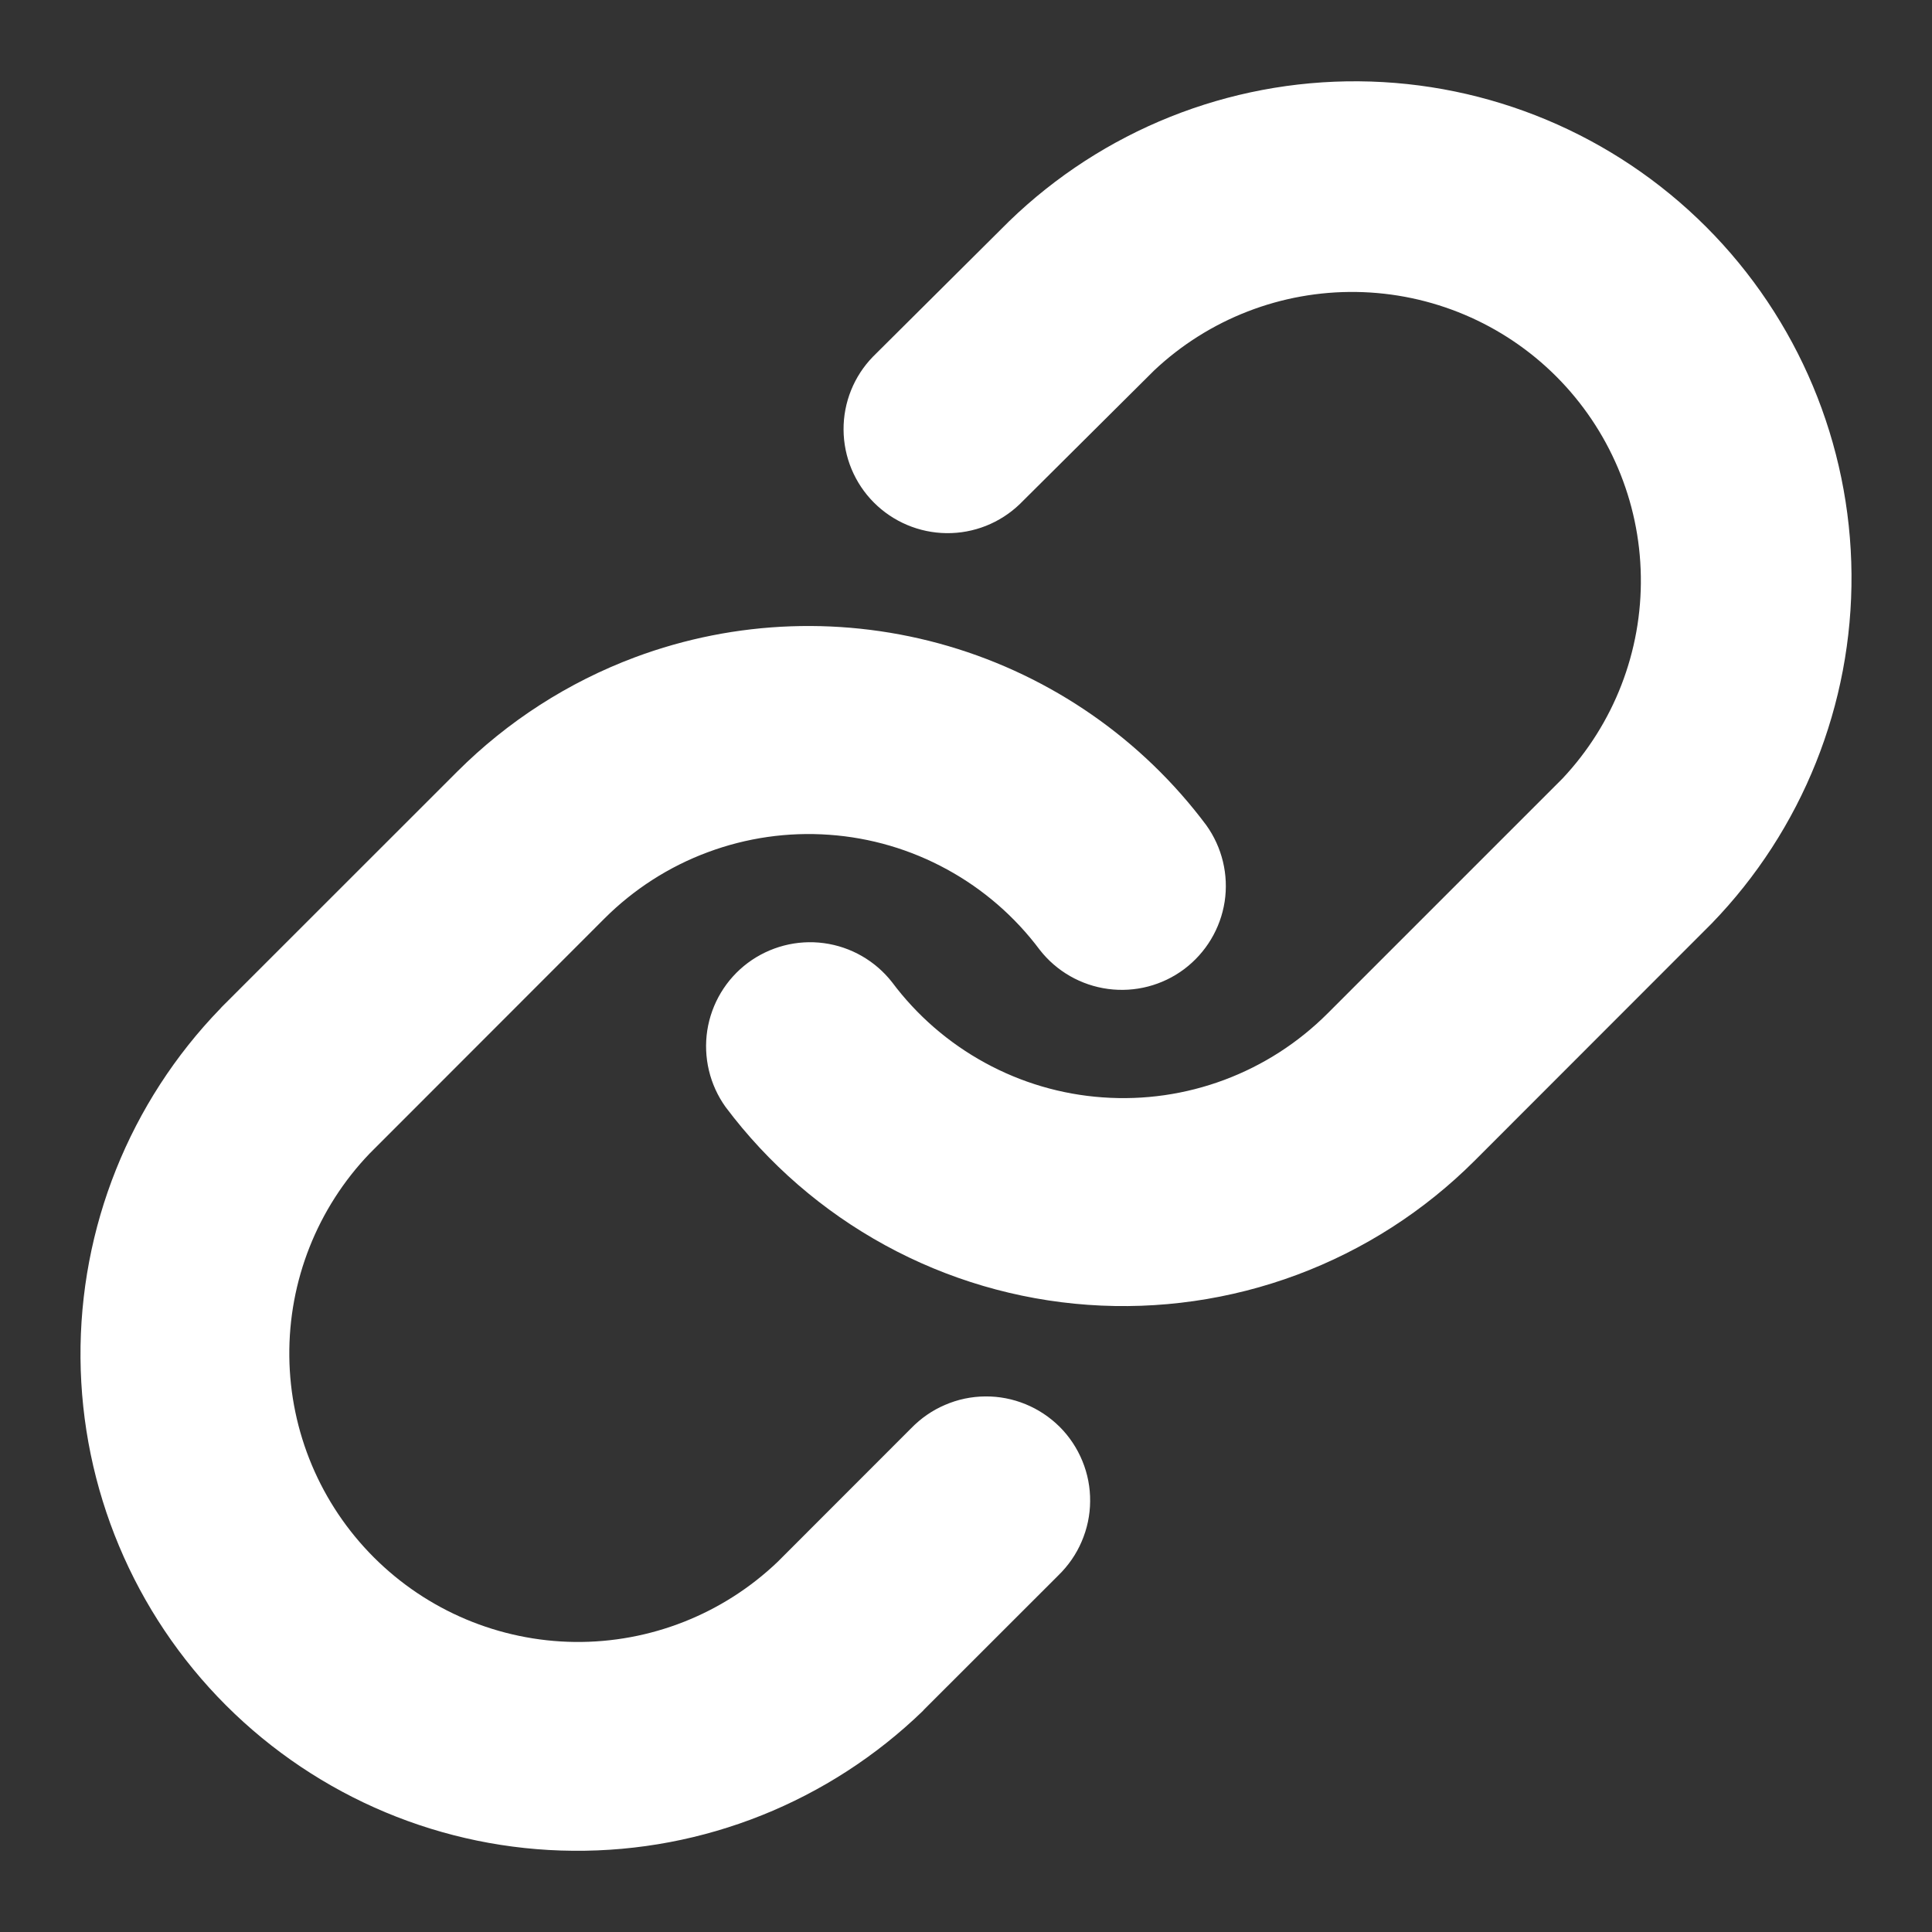 <svg width="24" height="24" viewBox="0 0 24 24" fill="none" xmlns="http://www.w3.org/2000/svg">
<rect x="0" y="0" width="24" height="24" fill="#333333" stroke="none"/>
<g id="Frame">
<path id="Vector" fill-rule="evenodd" clip-rule="evenodd" d="M12.536 2.748C13.7 1.621 15.259 0.997 16.879 1.01C18.498 1.023 20.047 1.672 21.193 2.817C22.338 3.962 22.987 5.512 23 7.131C23.013 8.75 22.389 10.31 21.262 11.473L21.245 11.49L18.32 14.417C17.694 15.043 16.941 15.527 16.112 15.836C15.283 16.145 14.397 16.272 13.514 16.209C12.632 16.146 11.773 15.894 10.996 15.469C10.22 15.045 9.544 14.459 9.013 13.751C8.816 13.476 8.735 13.134 8.786 12.8C8.838 12.466 9.018 12.165 9.289 11.962C9.56 11.76 9.9 11.671 10.235 11.716C10.57 11.761 10.874 11.936 11.082 12.202C11.39 12.614 11.783 12.955 12.235 13.202C12.686 13.449 13.185 13.596 13.698 13.632C14.211 13.669 14.726 13.595 15.208 13.415C15.69 13.235 16.127 12.954 16.491 12.59L19.41 9.671C20.049 8.991 20.398 8.09 20.383 7.158C20.369 6.225 19.991 5.336 19.332 4.676C18.673 4.017 17.782 3.641 16.85 3.627C15.918 3.613 15.017 3.962 14.338 4.601L12.667 6.263C12.422 6.498 12.096 6.627 11.757 6.623C11.418 6.619 11.094 6.482 10.855 6.242C10.616 6.002 10.481 5.677 10.479 5.338C10.477 4.999 10.608 4.673 10.845 4.43L12.522 2.762L12.536 2.748ZM7.888 8.165C9.137 7.699 10.504 7.651 11.784 8.027C13.063 8.403 14.187 9.183 14.985 10.251C15.182 10.526 15.264 10.867 15.213 11.201C15.161 11.536 14.98 11.836 14.71 12.039C14.439 12.242 14.099 12.33 13.764 12.285C13.429 12.24 13.124 12.066 12.916 11.799C12.608 11.387 12.215 11.046 11.764 10.8C11.313 10.553 10.814 10.406 10.301 10.37C9.788 10.333 9.273 10.407 8.791 10.587C8.309 10.766 7.871 11.048 7.508 11.411L4.59 14.331C3.942 15.008 3.584 15.912 3.594 16.85C3.604 17.787 3.981 18.683 4.644 19.346C5.307 20.009 6.203 20.386 7.141 20.397C8.078 20.407 8.982 20.05 9.66 19.402L11.32 17.741C11.44 17.618 11.582 17.519 11.74 17.452C11.897 17.384 12.067 17.348 12.239 17.347C12.41 17.345 12.58 17.378 12.739 17.443C12.898 17.508 13.042 17.604 13.164 17.725C13.285 17.846 13.381 17.991 13.446 18.15C13.511 18.308 13.544 18.479 13.542 18.65C13.541 18.822 13.505 18.991 13.437 19.149C13.37 19.307 13.271 19.449 13.148 19.569L11.479 21.237L11.464 21.254C10.3 22.38 8.741 23.005 7.121 22.991C5.502 22.979 3.953 22.329 2.807 21.184C1.662 20.039 1.013 18.49 1 16.87C0.987 15.251 1.611 13.691 2.738 12.528L2.753 12.511L5.681 9.584C6.307 8.959 7.059 8.475 7.888 8.165Z" fill="#ffffff"/>
</g>
</svg>
